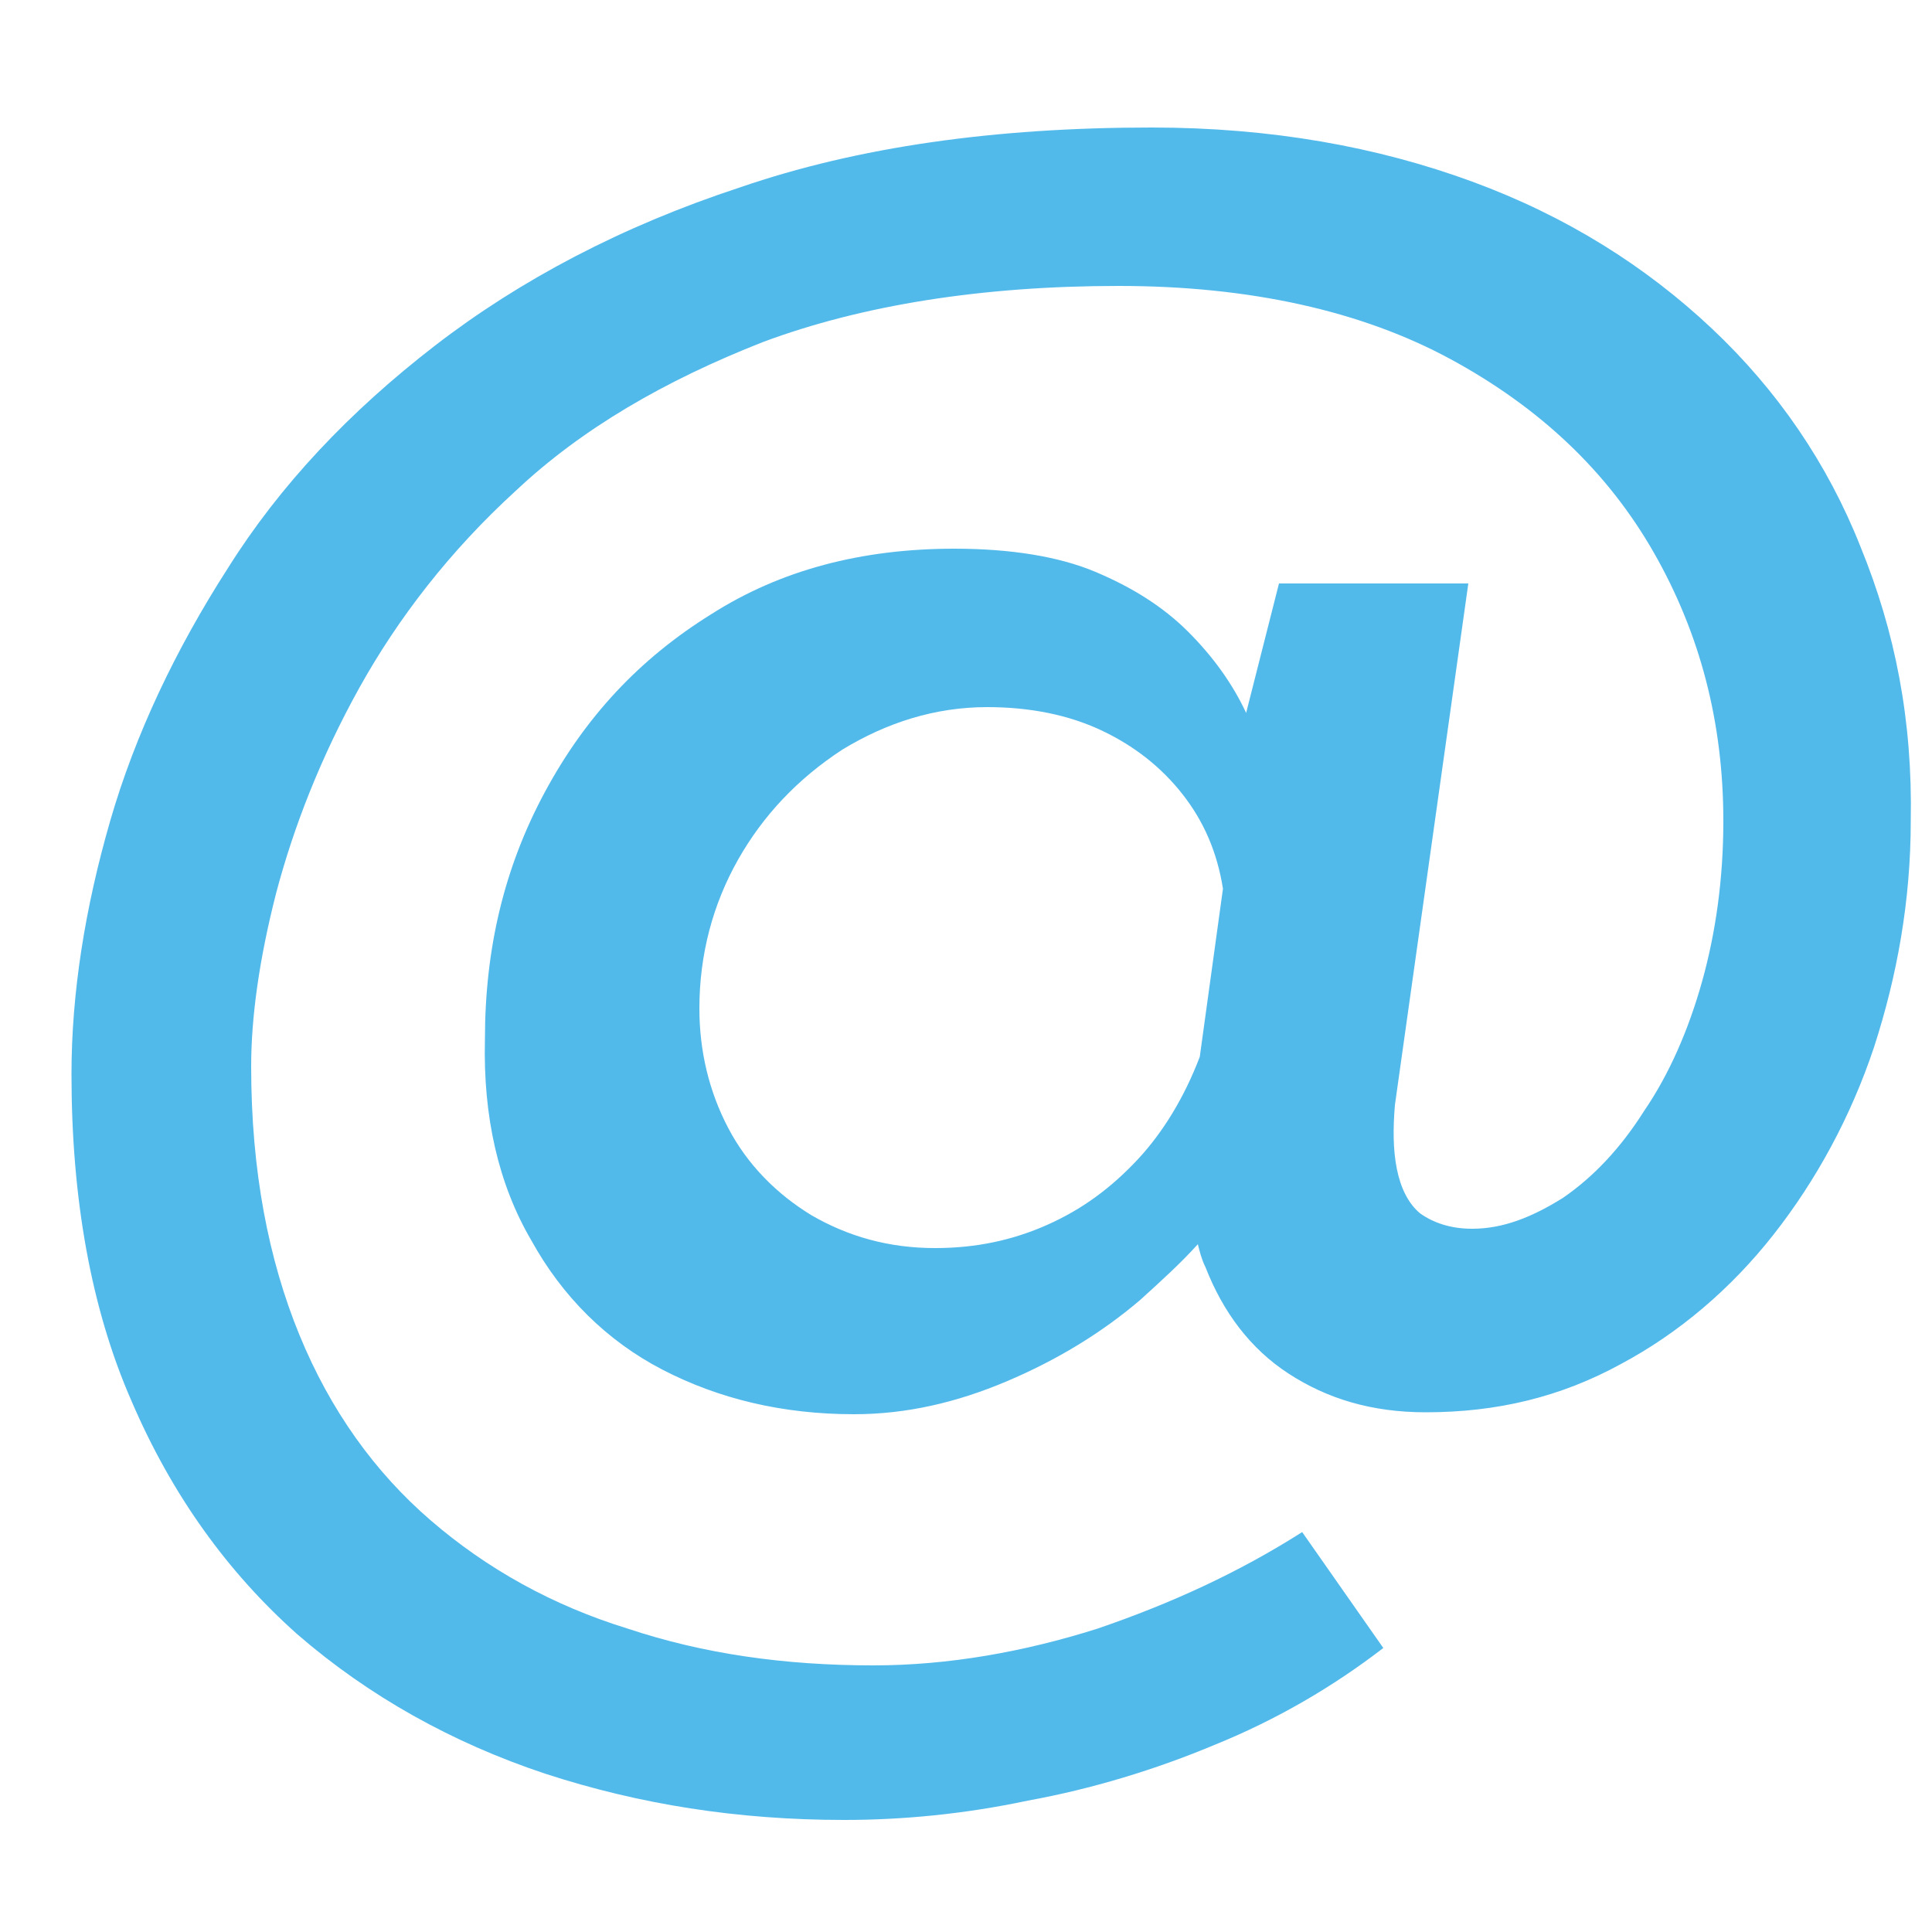 <?xml version="1.0" encoding="utf-8"?>
<!-- Generator: Adobe Illustrator 27.3.1, SVG Export Plug-In . SVG Version: 6.00 Build 0)  -->
<svg version="1.1" id="Calque_1" xmlns="http://www.w3.org/2000/svg" xmlns:xlink="http://www.w3.org/1999/xlink" x="0px" y="0px"
	 width="100px" height="100px" viewBox="0 0 100 100" style="enable-background:new 0 0 100 100;" xml:space="preserve">
<style type="text/css">
	.st0{fill:#52BAEB;}
</style>
<path class="st0" d="M96.3,28.3C94.6,24,92,20.2,88.6,17c-3.4-3.2-7.5-5.8-12.4-7.6c-4.9-1.8-10.4-2.8-16.6-2.8
	c-8.1,0-15.2,1-21.3,3.1c-6.1,2-11.4,4.8-15.8,8.2c-4.4,3.4-8,7.2-10.7,11.5C9.1,33.6,7,38,5.7,42.5c-1.3,4.5-2,8.9-2,13.1
	c0,6.4,1,12.1,3.1,16.9c2.1,4.9,5,8.9,8.6,12.1c3.7,3.2,8,5.6,12.8,7.2c4.9,1.6,10,2.4,15.5,2.4c3,0,6.2-0.3,9.5-1
	c3.3-0.6,6.6-1.6,9.7-2.9c3.2-1.3,6.1-3,8.7-5l-4.2-6c-3.3,2.1-6.8,3.7-10.6,5c-3.8,1.2-7.7,1.9-11.6,1.9c-4.6,0-8.8-0.6-12.7-1.9
	c-3.9-1.2-7.3-3.1-10.2-5.6c-2.9-2.5-5.2-5.7-6.8-9.6c-1.6-3.9-2.5-8.5-2.5-13.9c0-2.5,0.4-5.5,1.3-9c0.9-3.4,2.3-7,4.3-10.6
	c2-3.6,4.7-7.1,8.1-10.2c3.4-3.2,7.7-5.7,12.8-7.7c5.1-1.9,11.3-2.9,18.4-2.9c6.8,0,12.6,1.3,17.2,3.8c4.6,2.5,8.1,5.8,10.5,10
	c2.4,4.2,3.6,8.8,3.6,13.9c0,3-0.4,5.8-1.1,8.3c-0.7,2.5-1.7,4.8-3,6.7c-1.2,1.9-2.6,3.4-4.2,4.5c-1.6,1-3.1,1.6-4.7,1.6
	c-1.1,0-2-0.3-2.7-0.8c-0.6-0.5-1-1.3-1.2-2.3c-0.2-1-0.2-2.1-0.1-3.3l3.8-27h-9.8l-1.7,6.7c-0.7-1.5-1.7-2.9-3-4.2
	c-1.3-1.3-2.9-2.3-4.8-3.1c-1.9-0.8-4.4-1.2-7.3-1.2c-4.8,0-9,1.1-12.6,3.4c-3.7,2.3-6.5,5.3-8.6,9.2c-2.1,3.9-3.1,8.1-3.1,12.8
	c-0.1,4,0.7,7.5,2.4,10.4c1.6,2.9,3.9,5.2,6.8,6.7c2.9,1.5,6.2,2.3,9.9,2.3c2.7,0,5.3-0.6,7.9-1.7c2.6-1.1,4.9-2.5,6.9-4.2
	c1.1-1,2.1-1.9,3-2.9c0.1,0.4,0.2,0.8,0.4,1.2c0.9,2.3,2.3,4.2,4.3,5.5c2,1.3,4.3,2,7.1,2c3.7,0,7-0.8,10.1-2.5
	c3-1.6,5.7-3.9,7.9-6.7c2.2-2.8,4-6.1,5.2-9.7c1.2-3.7,1.9-7.6,1.9-11.7C99,37.3,98.1,32.7,96.3,28.3z M58.9,60
	c-1.4,1.5-2.9,2.6-4.7,3.4c-1.8,0.8-3.7,1.2-5.8,1.2c-2.4,0-4.5-0.6-6.4-1.7c-1.8-1.1-3.3-2.6-4.3-4.5c-1-1.9-1.5-4-1.5-6.2
	c0-2.8,0.7-5.4,2-7.7c1.3-2.3,3.1-4.2,5.4-5.7c2.3-1.4,4.8-2.2,7.5-2.2c2.2,0,4.2,0.4,5.9,1.2c1.7,0.8,3.1,1.9,4.2,3.3
	c1.1,1.4,1.8,3,2.1,4.9l-1.2,8.7C61.3,56.8,60.2,58.6,58.9,60z"/>
</svg>
